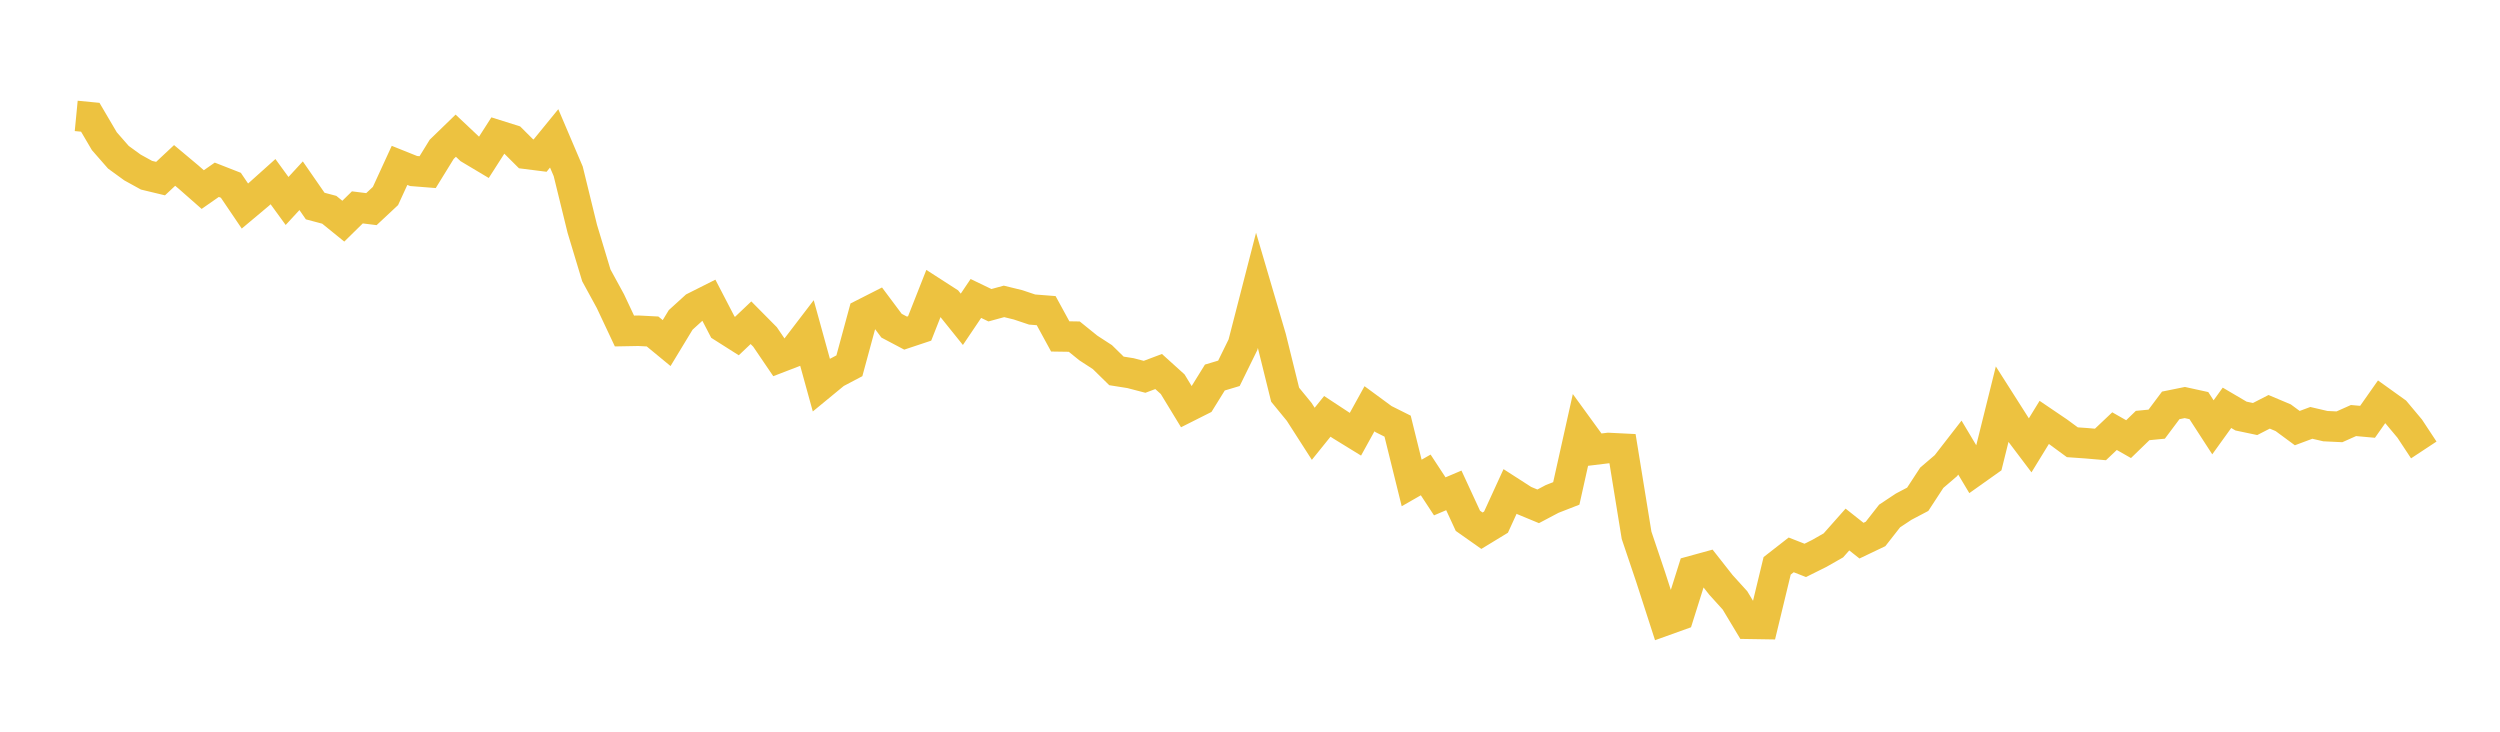 <svg width="164" height="48" xmlns="http://www.w3.org/2000/svg" xmlns:xlink="http://www.w3.org/1999/xlink"><path fill="none" stroke="rgb(237,194,64)" stroke-width="2" d="M5,7.603L5.922,7.692L6.844,9.262L7.766,10.315L8.689,10.986L9.611,11.494L10.533,11.716L11.455,10.853L12.377,11.625L13.299,12.436L14.222,11.793L15.144,12.154L16.066,13.516L16.988,12.743L17.91,11.917L18.832,13.184L19.754,12.184L20.677,13.517L21.599,13.761L22.521,14.509L23.443,13.604L24.365,13.719L25.287,12.857L26.21,10.849L27.132,11.219L28.054,11.292L28.976,9.795L29.898,8.901L30.82,9.77L31.743,10.321L32.665,8.882L33.587,9.172L34.509,10.09L35.431,10.207L36.353,9.077L37.275,11.239L38.198,15.008L39.12,18.065L40.042,19.754L40.964,21.714L41.886,21.697L42.808,21.745L43.731,22.506L44.653,20.985L45.575,20.147L46.497,19.683L47.419,21.46L48.341,22.045L49.263,21.171L50.186,22.103L51.108,23.46L52.03,23.105L52.952,21.899L53.874,25.241L54.796,24.482L55.719,23.996L56.641,20.599L57.563,20.131L58.485,21.365L59.407,21.852L60.329,21.545L61.251,19.206L62.174,19.8L63.096,20.947L64.018,19.579L64.94,20.023L65.862,19.771L66.784,19.997L67.707,20.306L68.629,20.378L69.551,22.069L70.473,22.083L71.395,22.828L72.317,23.427L73.24,24.332L74.162,24.478L75.084,24.719L76.006,24.372L76.928,25.205L77.85,26.72L78.772,26.256L79.695,24.766L80.617,24.49L81.539,22.612L82.461,19.031L83.383,22.165L84.305,25.893L85.228,27.02L86.15,28.457L87.072,27.313L87.994,27.919L88.916,28.486L89.838,26.815L90.76,27.493L91.683,27.955L92.605,31.683L93.527,31.155L94.449,32.561L95.371,32.169L96.293,34.164L97.216,34.814L98.138,34.253L99.06,32.24L99.982,32.833L100.904,33.215L101.826,32.728L102.749,32.368L103.671,28.23L104.593,29.499L105.515,29.387L106.437,29.433L107.359,35.115L108.281,37.85L109.204,40.707L110.126,40.376L111.048,37.448L111.97,37.195L112.892,38.368L113.814,39.385L114.737,40.921L115.659,40.936L116.581,37.119L117.503,36.4L118.425,36.762L119.347,36.303L120.269,35.778L121.192,34.737L122.114,35.467L123.036,35.027L123.958,33.849L124.88,33.238L125.802,32.753L126.725,31.34L127.647,30.551L128.569,29.363L129.491,30.907L130.413,30.253L131.335,26.542L132.257,27.991L133.18,29.213L134.102,27.71L135.024,28.335L135.946,29.012L136.868,29.077L137.79,29.156L138.713,28.283L139.635,28.808L140.557,27.914L141.479,27.825L142.401,26.593L143.323,26.406L144.246,26.608L145.168,28.032L146.09,26.752L147.012,27.294L147.934,27.488L148.856,27.015L149.778,27.403L150.701,28.084L151.623,27.74L152.545,27.955L153.467,27.999L154.389,27.588L155.311,27.671L156.234,26.357L157.156,27.018L158.078,28.119L159,29.517"></path></svg>